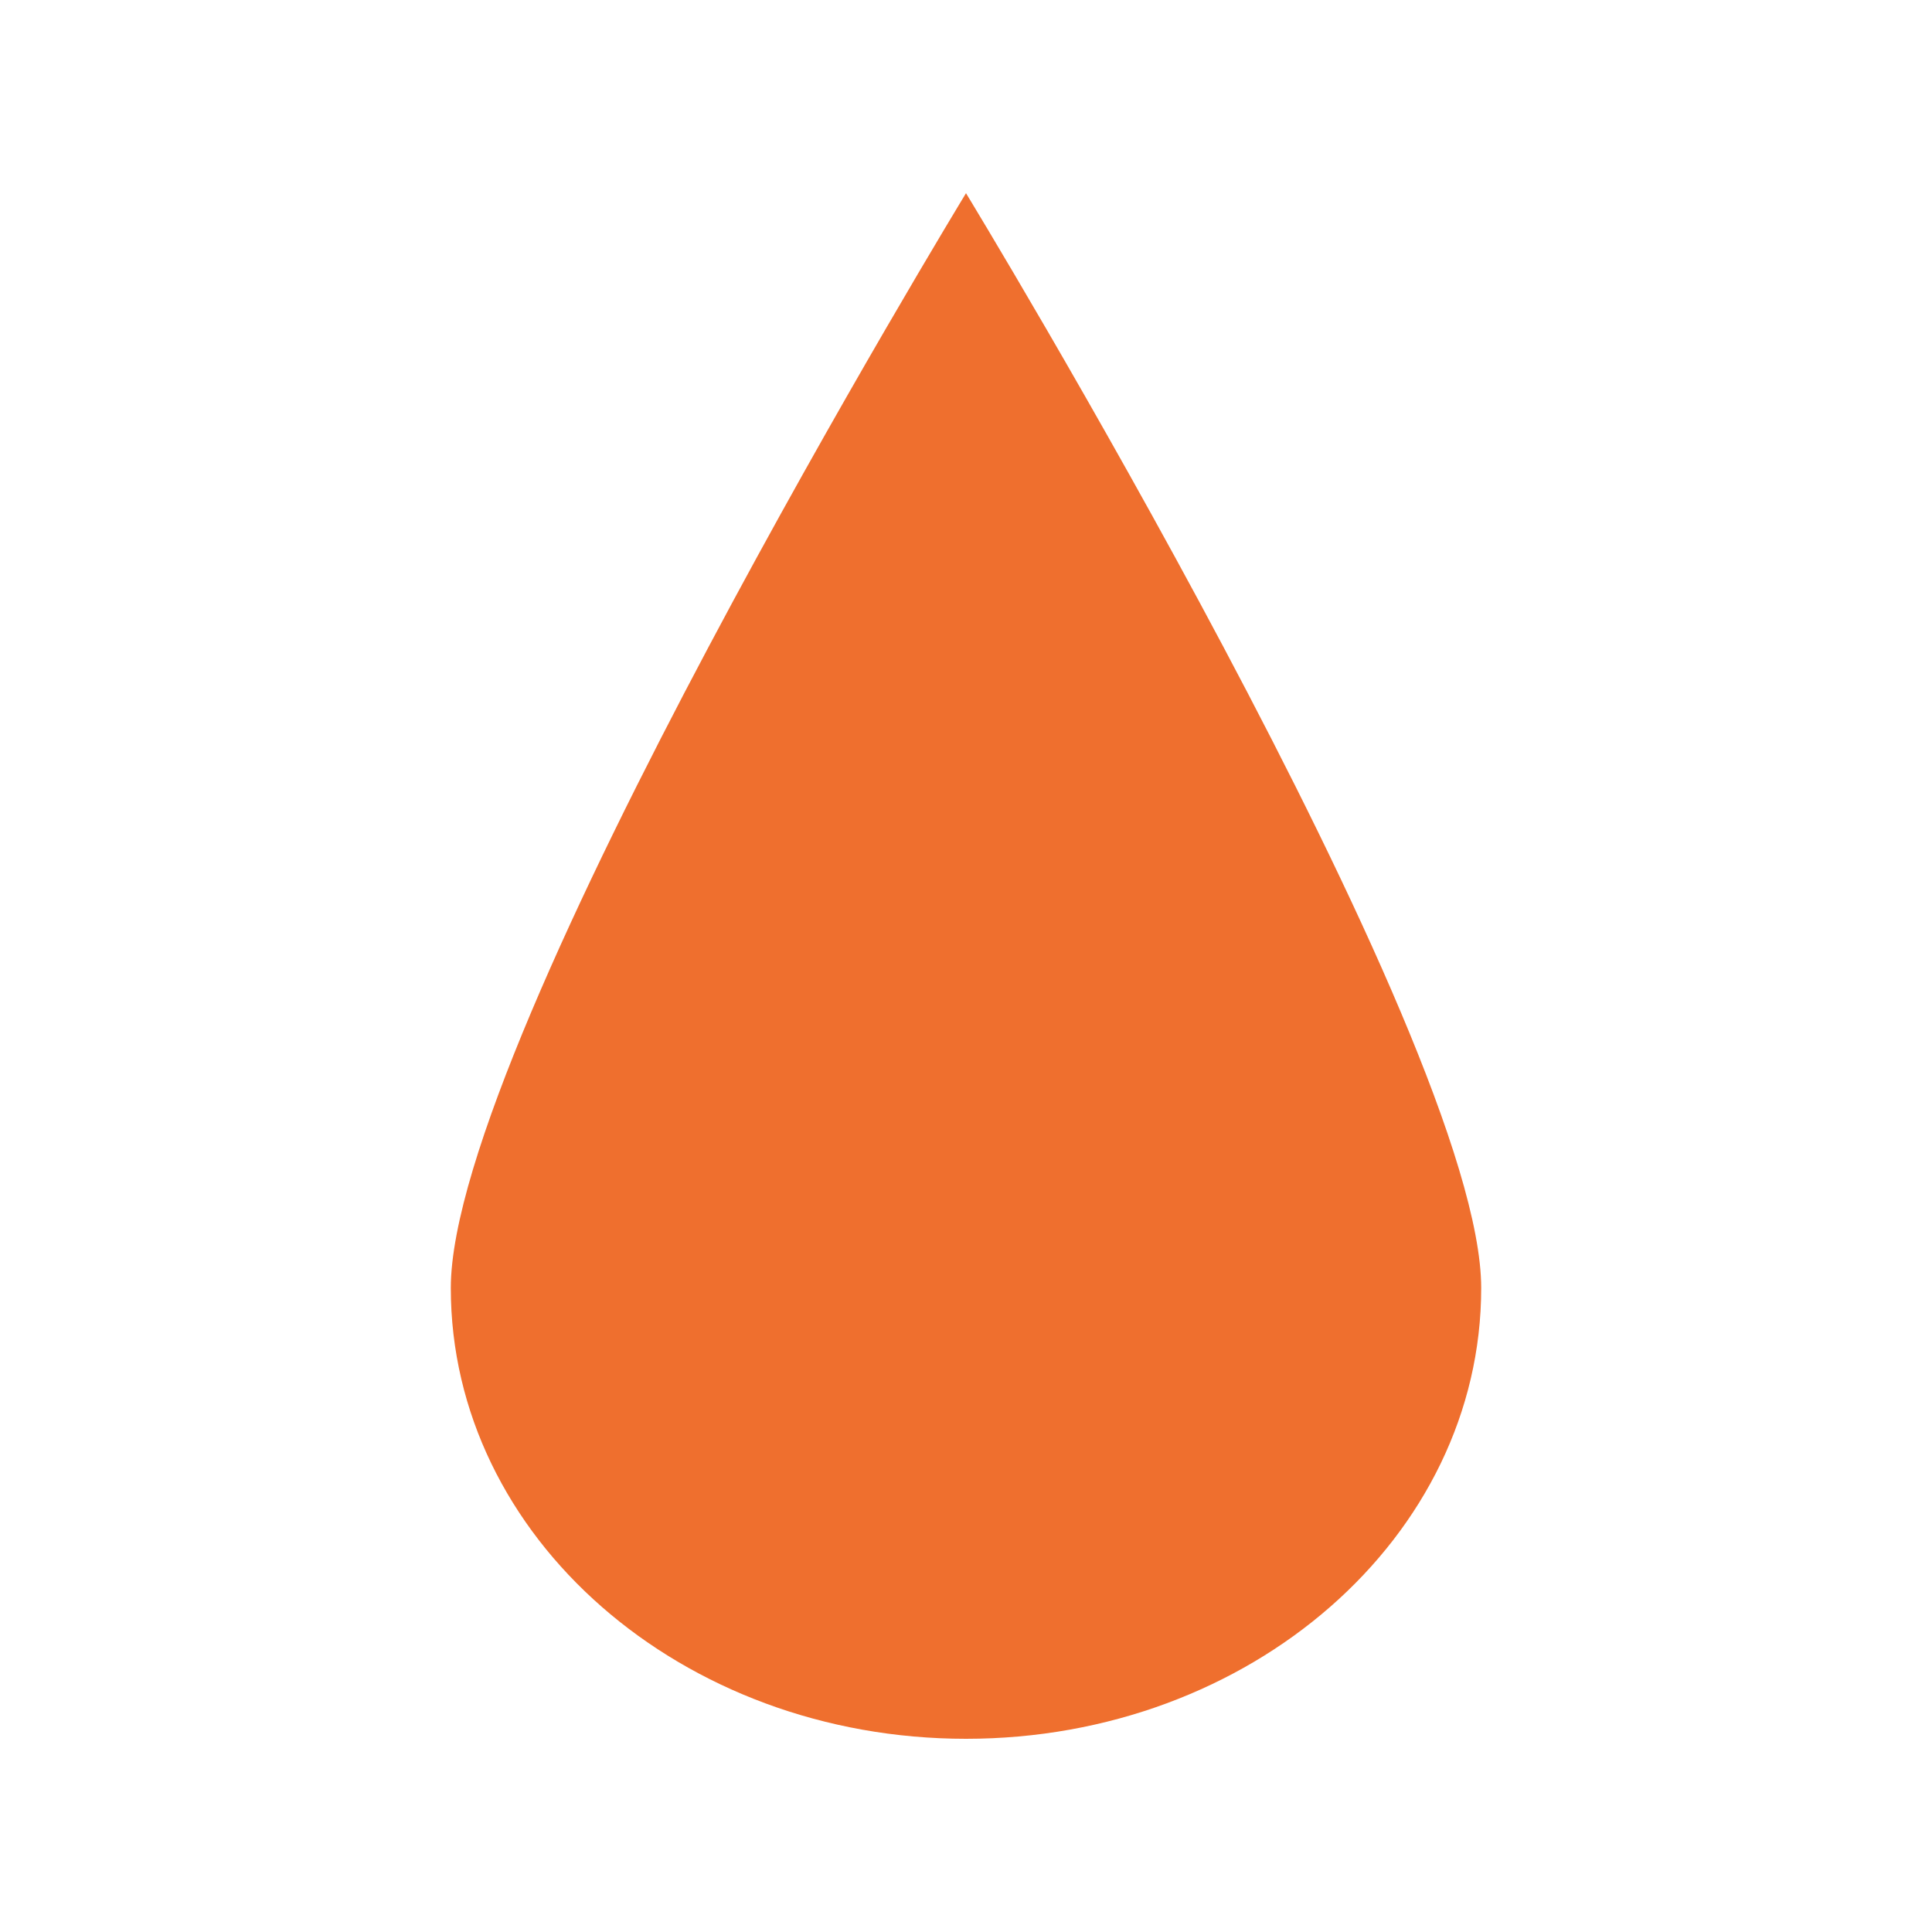 <?xml version="1.0" encoding="UTF-8"?> <svg xmlns="http://www.w3.org/2000/svg" width="30" height="30" viewBox="0 0 30 30" fill="none"><path d="M23 20C23 23.866 19.418 27 15 27C10.582 27 7 23.866 7 20C7 16.134 15 3 15 3C15 3 23 16.134 23 20Z" fill="#EF6F2E"></path></svg> 